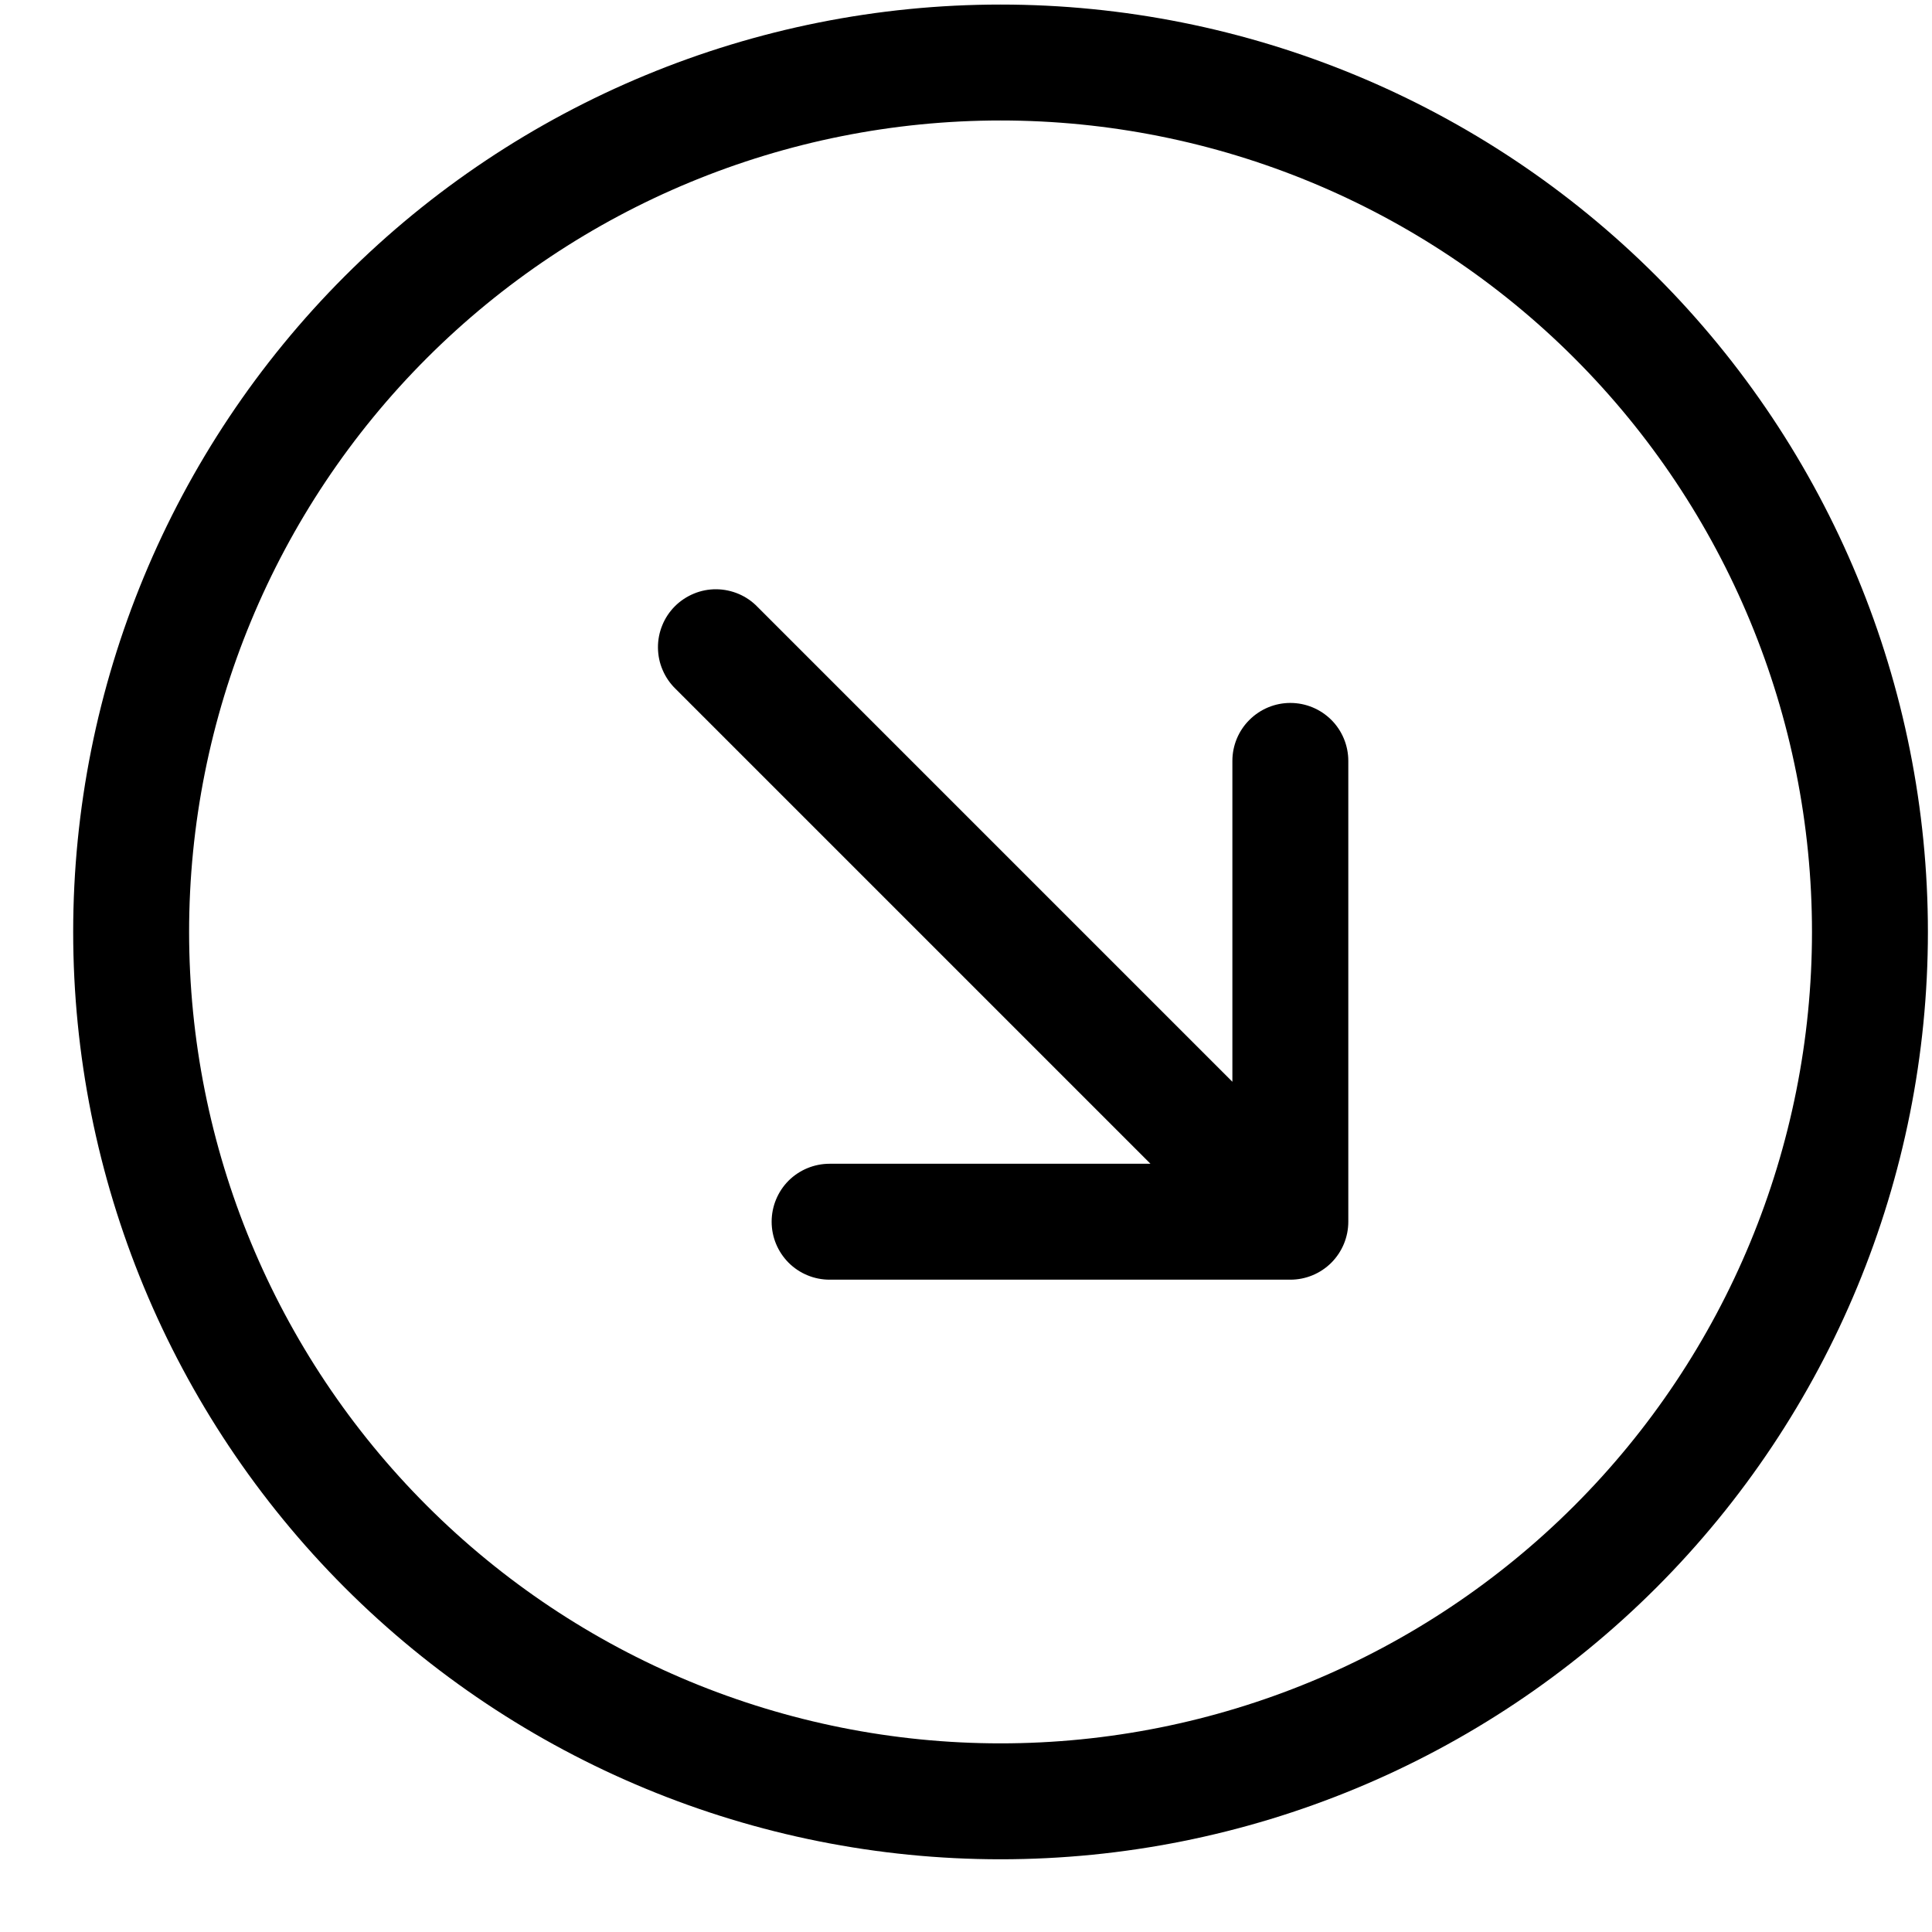 <?xml version="1.0" encoding="UTF-8"?> <svg xmlns="http://www.w3.org/2000/svg" width="25" height="25" viewBox="0 0 25 25" fill="none"> <g clip-path="url(#clip0_41_279)"> <path fill-rule="evenodd" clip-rule="evenodd" d="M23.447 12.059C23.447 9.274 22.341 6.603 20.372 4.634C18.403 2.665 15.732 1.559 12.947 1.559C10.162 1.559 7.492 2.665 5.523 4.634C3.554 6.603 2.447 9.274 2.447 12.059C2.447 14.843 3.554 17.514 5.523 19.483C7.492 21.452 10.162 22.559 12.947 22.559C15.732 22.559 18.403 21.452 20.372 19.483C22.341 17.514 23.447 14.843 23.447 12.059ZM0.947 12.059C0.947 8.876 2.212 5.824 4.462 3.573C6.712 1.323 9.765 0.059 12.947 0.059C16.13 0.059 19.182 1.323 21.433 3.573C23.683 5.824 24.947 8.876 24.947 12.059C24.947 15.241 23.683 18.293 21.433 20.544C19.182 22.794 16.13 24.059 12.947 24.059C9.765 24.059 6.712 22.794 4.462 20.544C2.212 18.293 0.947 15.241 0.947 12.059ZM9.803 7.854C9.734 7.782 9.651 7.725 9.56 7.686C9.468 7.647 9.37 7.626 9.27 7.625C9.171 7.624 9.072 7.643 8.98 7.681C8.888 7.719 8.804 7.774 8.733 7.845C8.663 7.915 8.607 7.999 8.57 8.091C8.532 8.183 8.513 8.282 8.514 8.382C8.515 8.481 8.535 8.58 8.575 8.671C8.614 8.763 8.671 8.845 8.743 8.915L14.887 15.059L10.735 15.059C10.536 15.059 10.345 15.138 10.204 15.278C10.064 15.419 9.985 15.61 9.985 15.809C9.985 16.008 10.064 16.198 10.204 16.339C10.345 16.48 10.536 16.559 10.735 16.559H16.697C16.896 16.559 17.087 16.48 17.228 16.339C17.368 16.198 17.447 16.008 17.447 15.809V9.846C17.447 9.647 17.368 9.456 17.228 9.316C17.087 9.175 16.896 9.096 16.697 9.096C16.498 9.096 16.308 9.175 16.167 9.316C16.026 9.456 15.947 9.647 15.947 9.846L15.947 13.998L9.803 7.854Z" fill="black"></path> </g> <defs> <clipPath id="clip0_41_279"> <rect width="24" height="24" fill="white" transform="translate(24.947 24.059) rotate(180)"></rect> </clipPath> </defs> </svg> 